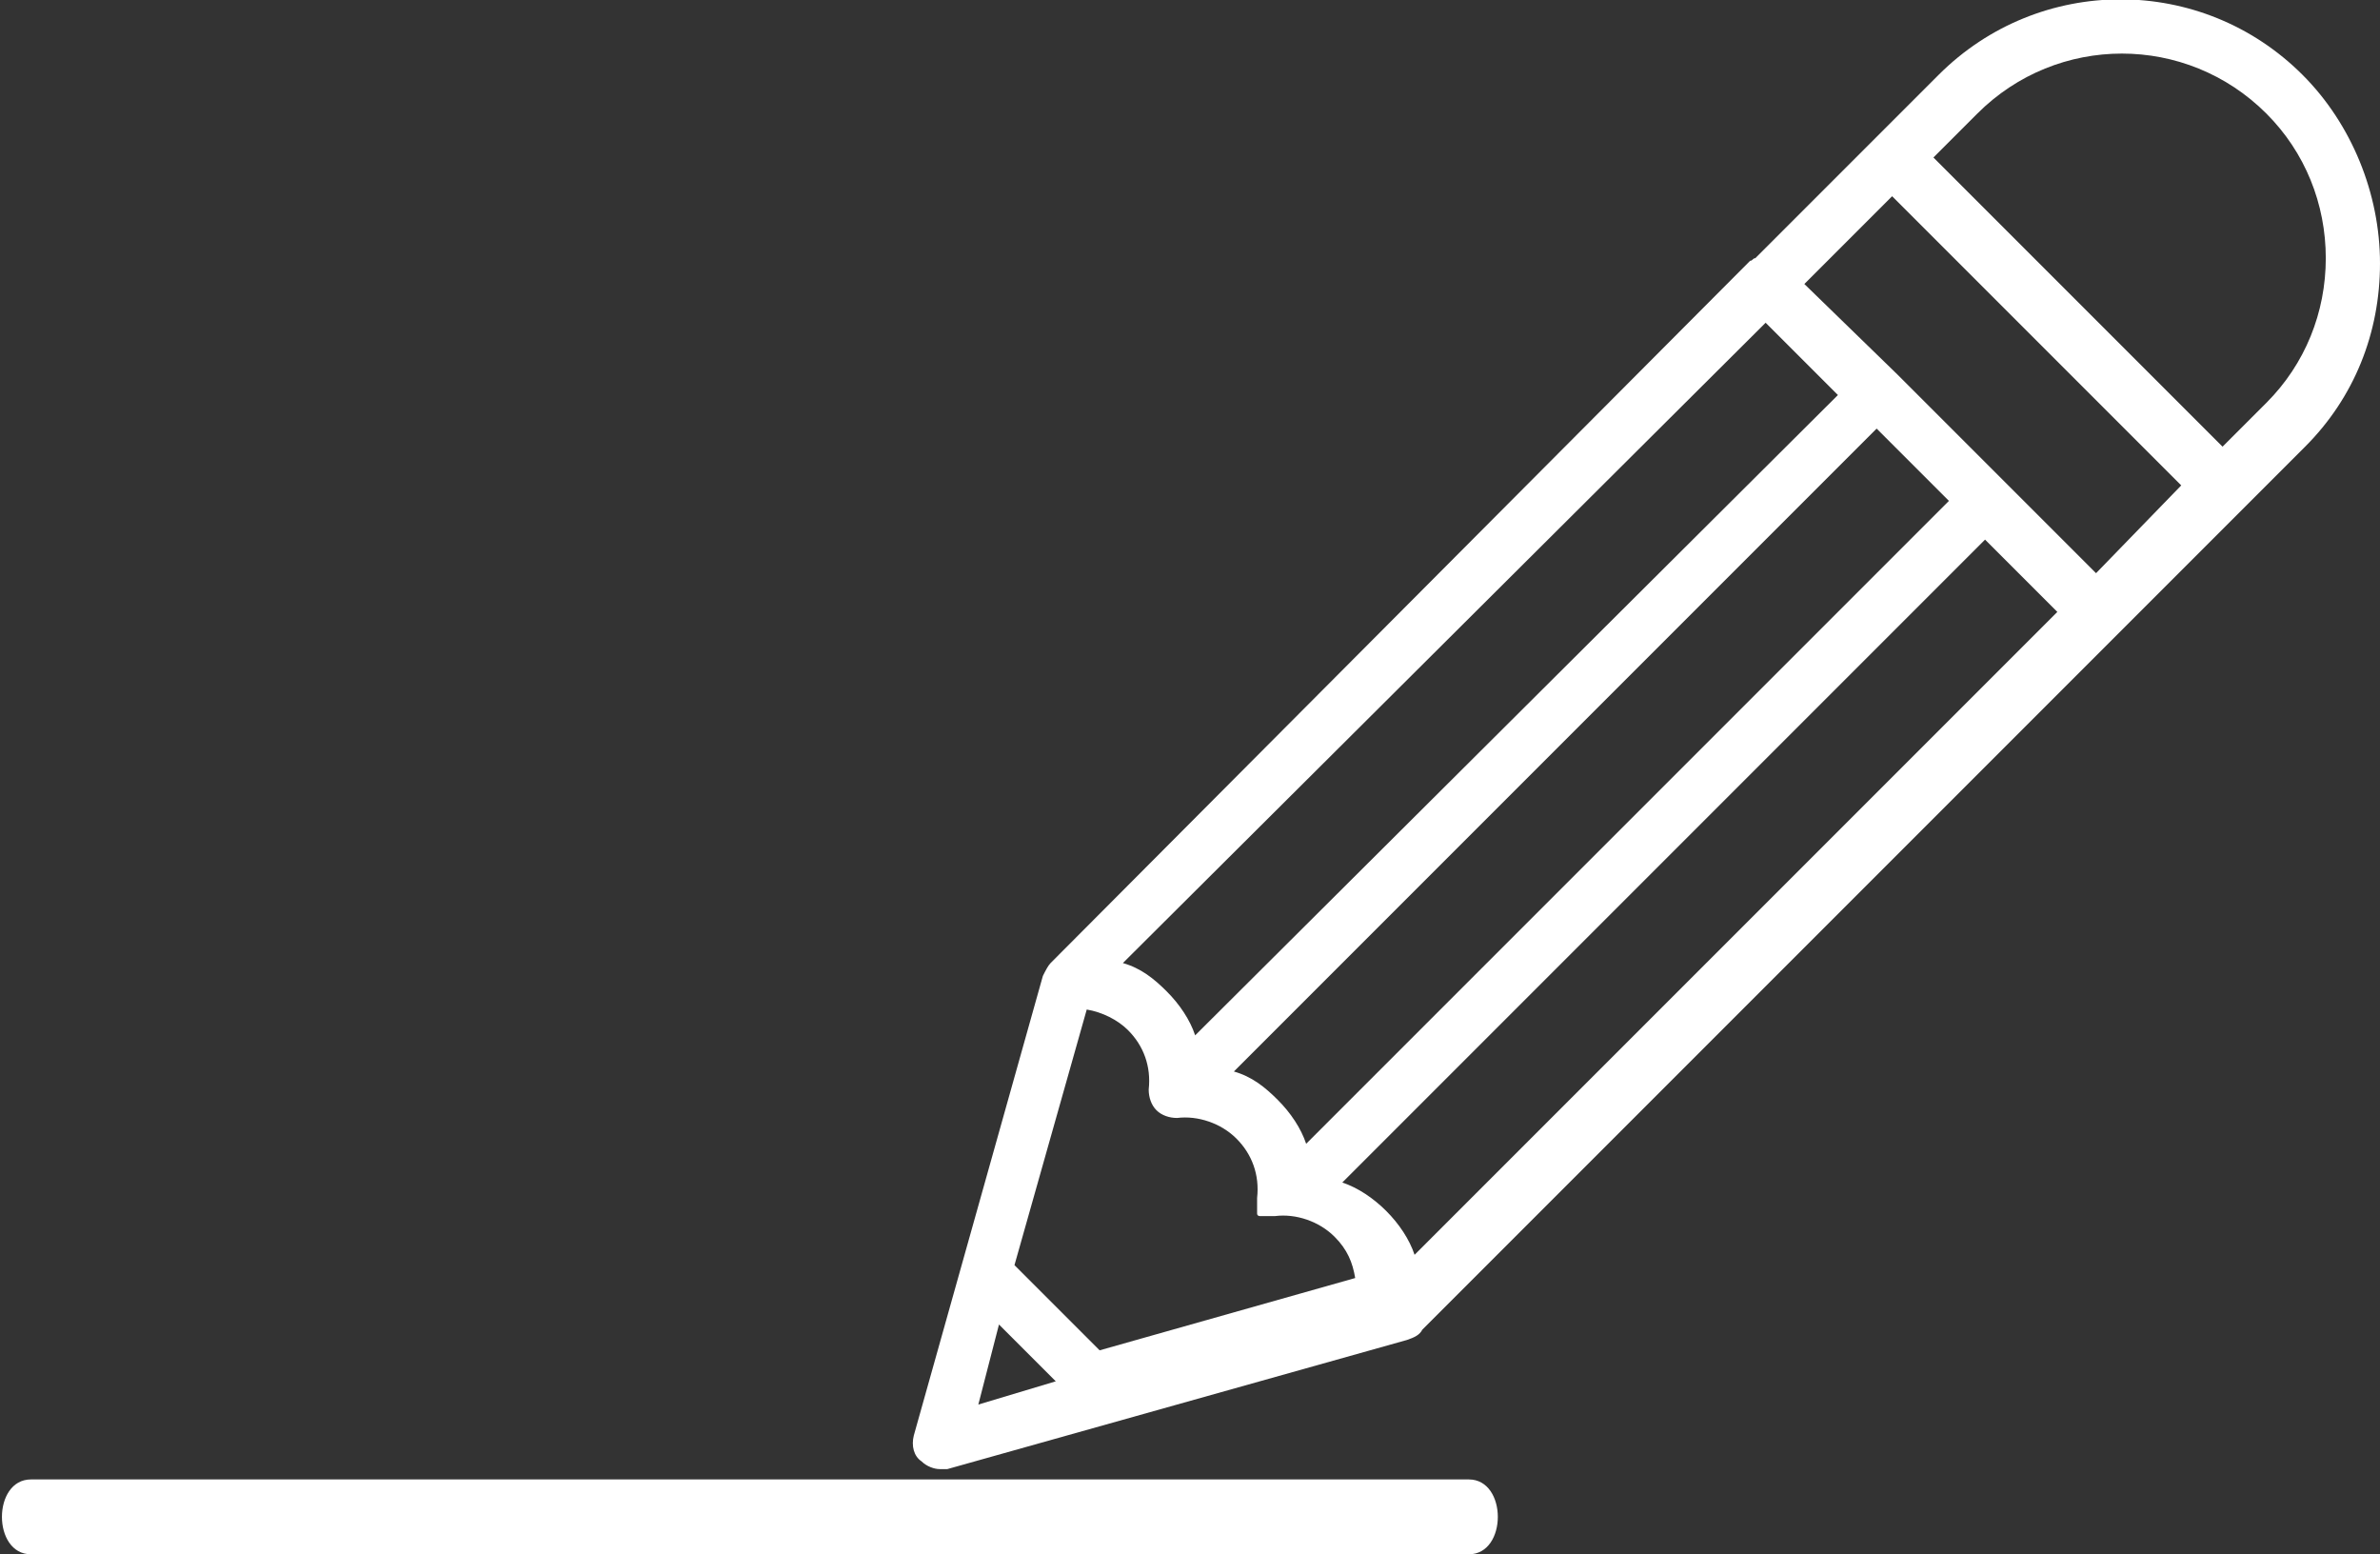<?xml version="1.0" encoding="utf-8"?>
<!-- Generator: Adobe Illustrator 23.0.1, SVG Export Plug-In . SVG Version: 6.00 Build 0)  -->
<svg version="1.1" id="Calque_1" xmlns="http://www.w3.org/2000/svg" xmlns:xlink="http://www.w3.org/1999/xlink" x="0px" y="0px"
	 viewBox="0 0 92.2 60.2" style="enable-background:new 0 0 92.2 60.2;" xml:space="preserve">
<rect x="0" y="0" width="92.2" height="60.2" fill="#333333" stroke="none"/>
<style type="text/css">
	.st0{fill:#FFFFFF;}
</style>
<path class="st0" d="M89.2,2.9C85.3-1,79-1,75.1,2.9l-2.4,2.4c0,0,0,0,0,0c0,0,0,0,0,0l-4.7,4.7c-0.1,0-0.1,0.1-0.2,0.1L40.7,37.3
	c0,0,0,0,0,0c-0.1,0.1-0.2,0.3-0.3,0.5l-5,17.8c-0.1,0.4,0,0.8,0.3,1c0.2,0.2,0.5,0.3,0.7,0.3c0.1,0,0.2,0,0.3,0l17.8-5
	c0.3-0.1,0.5-0.2,0.6-0.4l26.9-26.9c0,0,0,0,0,0l4.9-4.9c0,0,0,0,0,0c0,0,0,0,0,0l2.4-2.4c1.9-1.9,2.9-4.4,2.9-7.1
	S91.1,4.8,89.2,2.9z M68.4,12.5l2.8,2.8L46.3,40.1c-0.2-0.6-0.6-1.2-1.1-1.7c-0.5-0.5-1-0.9-1.7-1.1L68.4,12.5z M54.8,48.6
	c-0.2-0.6-0.6-1.2-1.1-1.7c-0.5-0.5-1.1-0.9-1.7-1.1l24.9-24.9l2.8,2.8L54.8,48.6z M50.6,44.3c-0.2-0.6-0.6-1.2-1.1-1.7
	c-0.5-0.5-1-0.9-1.7-1.1l24.9-24.9l2.8,2.8L50.6,44.3z M42.1,39.1c0.6,0.1,1.2,0.4,1.6,0.8c0.6,0.6,0.9,1.4,0.8,2.3
	c0,0.3,0.1,0.6,0.3,0.8c0,0,0,0,0,0c0,0,0,0,0,0c0.2,0.2,0.5,0.3,0.8,0.3c0.8-0.1,1.7,0.2,2.3,0.8c0.6,0.6,0.9,1.4,0.8,2.3
	c0,0,0,0.1,0,0.1c0,0,0,0,0,0c0,0,0,0,0,0.1c0,0,0,0,0,0.1c0,0,0,0,0,0c0,0,0,0,0,0.1c0,0,0,0,0,0c0,0,0,0,0,0c0,0,0,0,0,0
	c0,0,0,0,0,0c0,0,0,0,0,0.1c0,0,0,0,0,0c0,0,0,0,0,0.1c0,0,0,0,0,0c0,0,0,0,0,0c0,0.1,0.1,0.1,0.1,0.1c0,0,0,0,0,0c0,0,0,0,0.1,0
	c0,0,0,0,0,0c0,0,0,0,0,0c0,0,0,0,0,0c0,0,0,0,0,0c0,0,0,0,0.1,0c0,0,0,0,0,0c0,0,0,0,0.1,0c0,0,0,0,0,0c0.1,0,0.1,0,0.2,0l0,0l0,0
	c0,0,0.1,0,0.1,0c0.8-0.1,1.7,0.2,2.3,0.8c0.5,0.5,0.7,1,0.8,1.6l-9.9,2.8L39.3,49L42.1,39.1z M38.7,51.3l2.2,2.2l-3,0.9L38.7,51.3z
	 M81.2,22.2l-3.5-3.5l-4.2-4.2l0,0L69.9,11l3.4-3.4l11.2,11.2L81.2,22.2z M87.8,15.6l-1.7,1.7L74.9,6.1l1.7-1.7
	c3.1-3.1,8.1-3.1,11.2,0c1.5,1.5,2.3,3.5,2.3,5.6S89.3,14.1,87.8,15.6z"/>
<g id="XMLID_8_">
	<path id="XMLID_9_" class="st0" d="M59.1,11.1 M42.6,50C42.6,50,42.6,50,42.6,50C42.6,50,42.6,50,42.6,50 M32.2,57.3
		c-10.3,0-20.7,0-31,0c-1.5,0-1.5,2.9,0,2.9c18.6,0,37.1,0,55.7,0c1.5,0,1.5-2.9,0-2.9c-7.2,0-14.4,0-21.6,0 M32.4,45.9"/>
</g>
</svg>

